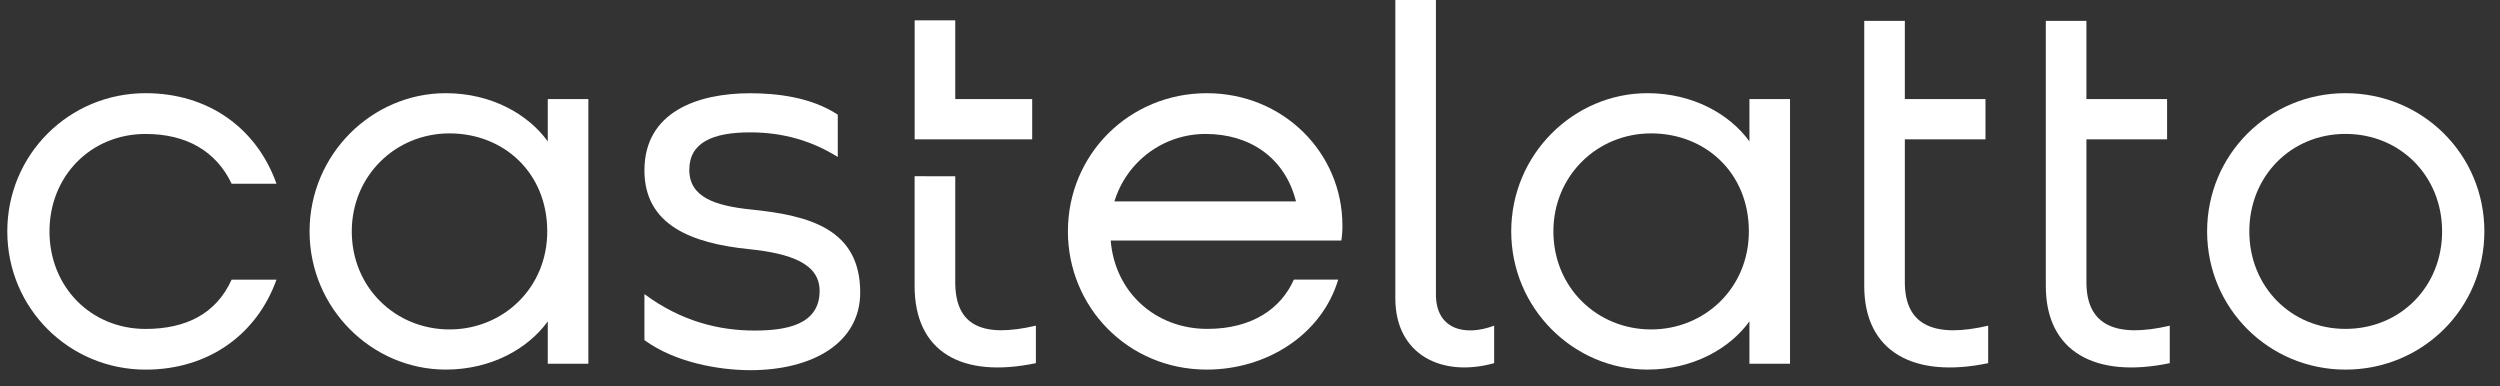 <svg width="110" height="17" viewBox="0 0 110 17" fill="none" xmlns="http://www.w3.org/2000/svg">
<rect x="0" y="0" width="110" height="17" fill="#333333" stroke="none"/>
<g clip-path="url(#clip0_3548_31001)">
<path d="M0.321 10.182C0.321 6.788 3.047 4.1 6.407 4.1C9.157 4.1 11.295 5.632 12.165 8.083H10.191C9.51 6.646 8.193 5.894 6.407 5.894C3.987 5.894 2.177 7.756 2.177 10.184C2.177 12.611 3.987 14.473 6.407 14.473C8.17 14.473 9.51 13.813 10.191 12.305H12.165C11.295 14.732 9.157 16.264 6.407 16.264C3.047 16.262 0.321 13.573 0.321 10.182Z" fill="white"/>
<path d="M13.621 10.182C13.621 6.788 16.371 4.1 19.613 4.1C21.611 4.1 23.233 5.02 24.102 6.221V4.36H25.888V16.003H24.102V14.141C23.233 15.343 21.611 16.262 19.613 16.262C16.371 16.262 13.621 13.573 13.621 10.182ZM19.779 14.495C22.128 14.495 24.079 12.68 24.079 10.182C24.079 7.589 22.152 5.869 19.779 5.869C17.405 5.869 15.478 7.731 15.478 10.182C15.478 12.656 17.405 14.495 19.779 14.495Z" fill="white"/>
<path d="M28.355 14.966V12.941C29.977 14.143 31.645 14.544 33.196 14.544C34.559 14.544 36.063 14.308 36.063 12.8C36.063 11.598 34.794 11.15 32.938 10.961C30.423 10.702 28.355 9.901 28.355 7.497C28.355 4.928 30.683 4.103 33.008 4.103C34.16 4.103 35.687 4.268 36.862 5.046V6.907C35.734 6.201 34.465 5.824 33.008 5.824C31.363 5.824 30.329 6.271 30.329 7.473C30.329 8.675 31.457 9.052 33.032 9.217C35.64 9.477 37.849 10.089 37.849 12.87C37.849 15.086 35.758 16.288 33.008 16.288C31.645 16.286 29.718 15.957 28.355 14.966Z" fill="white"/>
<path d="M40.245 0.896H42.031V4.36H45.416V6.13H40.245V0.896ZM42.031 7.755V12.42C42.031 14.353 43.253 14.871 45.579 14.329V15.979C42.313 16.663 40.243 15.484 40.243 12.585V7.754L42.031 7.755Z" fill="white"/>
<path d="M53.1 4.101C56.46 4.101 59.066 6.717 59.066 9.922C59.069 10.143 59.053 10.364 59.018 10.582H48.87C49.058 12.869 50.844 14.471 53.123 14.471C55.097 14.471 56.366 13.575 56.93 12.303H58.881C58.153 14.73 55.732 16.262 53.1 16.262C49.622 16.262 46.988 13.505 46.988 10.18C46.99 6.788 49.692 4.101 53.1 4.101ZM57.024 8.862C56.531 6.905 54.956 5.894 53.053 5.894C52.154 5.891 51.278 6.177 50.554 6.712C49.831 7.246 49.298 8 49.034 8.862H57.024Z" fill="white"/>
<path d="M63.181 0V12.962C63.181 14.471 64.426 14.824 65.742 14.329V15.979C63.462 16.616 61.395 15.626 61.395 13.127V0H63.181Z" fill="white"/>
<path d="M66.494 10.182C66.494 6.788 69.244 4.1 72.487 4.1C74.484 4.1 76.105 5.02 76.975 6.221V4.36H78.761V16.003H76.975V14.141C76.105 15.343 74.484 16.262 72.487 16.262C69.244 16.262 66.494 13.573 66.494 10.182ZM72.649 14.495C74.999 14.495 76.95 12.68 76.95 10.182C76.95 7.589 75.023 5.869 72.649 5.869C70.275 5.869 68.349 7.731 68.349 10.182C68.351 12.656 70.277 14.495 72.649 14.495Z" fill="white"/>
<path d="M83.813 0.919V4.36H87.361V6.13H83.813V12.421C83.813 14.354 85.153 14.872 87.479 14.33V15.979C84.213 16.663 82.027 15.485 82.027 12.586V0.919H83.813Z" fill="white"/>
<path d="M91.802 0.919V4.36H95.352V6.13H91.803V12.421C91.803 14.354 93.143 14.872 95.469 14.33V15.979C92.202 16.663 90.016 15.485 90.016 12.586V0.919H91.802Z" fill="white"/>
<path d="M97.113 10.182C97.113 6.788 99.84 4.1 103.2 4.1C106.584 4.1 109.312 6.787 109.312 10.182C109.312 13.576 106.586 16.263 103.2 16.263C99.84 16.262 97.113 13.573 97.113 10.182ZM103.2 14.471C105.62 14.471 107.453 12.609 107.453 10.182C107.453 7.754 105.62 5.892 103.2 5.892C100.803 5.892 98.97 7.754 98.97 10.182C98.97 12.609 100.803 14.471 103.2 14.471V14.471Z" fill="white"/>
</g>
<defs>
<clipPath id="clip0_3548_31001">
<rect width="108.989" height="16.286" fill="white" transform="translate(0.32)"/>
</clipPath>
</defs>
</svg>
